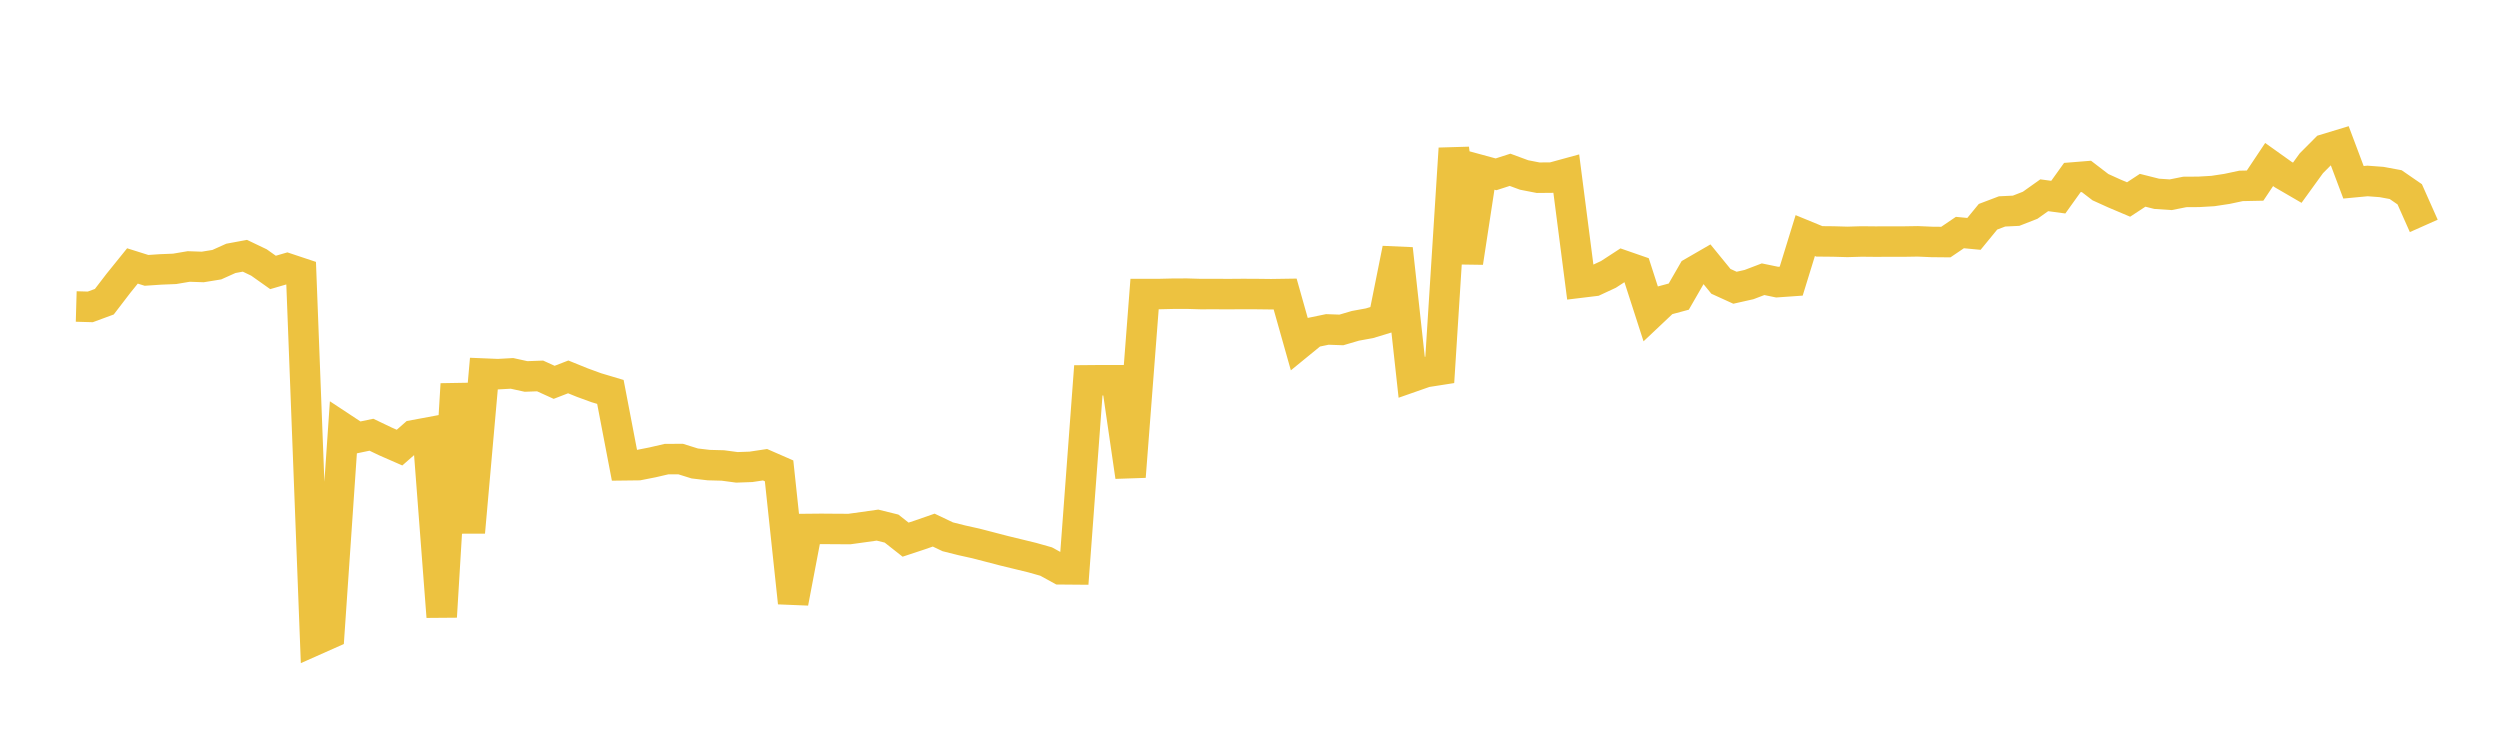 <svg width="164" height="48" xmlns="http://www.w3.org/2000/svg" xmlns:xlink="http://www.w3.org/1999/xlink"><path fill="none" stroke="rgb(237,194,64)" stroke-width="2" d="M5,20.106L5.922,20.132L6.844,19.792L7.766,18.589L8.689,17.446L9.611,17.736L10.533,17.674L11.455,17.637L12.377,17.481L13.299,17.513L14.222,17.363L15.144,16.949L16.066,16.778L16.988,17.219L17.91,17.872L18.832,17.603L19.754,17.91L20.677,41.988L21.599,41.578L22.521,28.103L23.443,28.711L24.365,28.518L25.287,28.959L26.21,29.363L27.132,28.553L28.054,28.381L28.976,40.46L29.898,25.198L30.82,34.918L31.743,24.507L32.665,24.545L33.587,24.494L34.509,24.696L35.431,24.662L36.353,25.081L37.275,24.724L38.198,25.098L39.12,25.435L40.042,25.71L40.964,30.523L41.886,30.512L42.808,30.33L43.731,30.116L44.653,30.115L45.575,30.403L46.497,30.511L47.419,30.535L48.341,30.658L49.263,30.625L50.186,30.486L51.108,30.889L52.03,39.541L52.952,34.702L53.874,34.693L54.796,34.7L55.719,34.705L56.641,34.578L57.563,34.447L58.485,34.675L59.407,35.401L60.329,35.096L61.251,34.775L62.174,35.214L63.096,35.445L64.018,35.65L64.94,35.889L65.862,36.129L66.784,36.353L67.707,36.578L68.629,36.838L69.551,37.345L70.473,37.353L71.395,24.95L72.317,24.942L73.24,24.942L74.162,31.271L75.084,19.289L76.006,19.29L76.928,19.268L77.85,19.264L78.772,19.291L79.695,19.289L80.617,19.293L81.539,19.286L82.461,19.29L83.383,19.301L84.305,19.287L85.228,22.555L86.15,21.802L87.072,21.611L87.994,21.644L88.916,21.373L89.838,21.205L90.76,20.925L91.683,16.322L92.605,24.732L93.527,24.409L94.449,24.265L95.371,9.743L96.293,17.222L97.216,11.185L98.138,11.436L99.06,11.139L99.982,11.479L100.904,11.658L101.826,11.65L102.749,11.397L103.671,18.541L104.593,18.429L105.515,18L106.437,17.4L107.359,17.72L108.281,20.577L109.204,19.706L110.126,19.458L111.048,17.858L111.97,17.325L112.892,18.456L113.814,18.876L114.737,18.668L115.659,18.317L116.581,18.508L117.503,18.443L118.425,15.454L119.347,15.833L120.269,15.842L121.192,15.868L122.114,15.841L123.036,15.85L123.958,15.846L124.88,15.847L125.802,15.832L126.725,15.871L127.647,15.88L128.569,15.255L129.491,15.343L130.413,14.219L131.335,13.869L132.257,13.825L133.18,13.464L134.102,12.809L135.024,12.933L135.946,11.646L136.868,11.572L137.79,12.279L138.713,12.697L139.635,13.087L140.557,12.482L141.479,12.714L142.401,12.775L143.323,12.591L144.246,12.585L145.168,12.531L146.09,12.391L147.012,12.195L147.934,12.176L148.856,10.793L149.778,11.451L150.701,11.987L151.623,10.712L152.545,9.786L153.467,9.506L154.389,11.958L155.311,11.871L156.234,11.94L157.156,12.111L158.078,12.747L159,14.819"></path></svg>